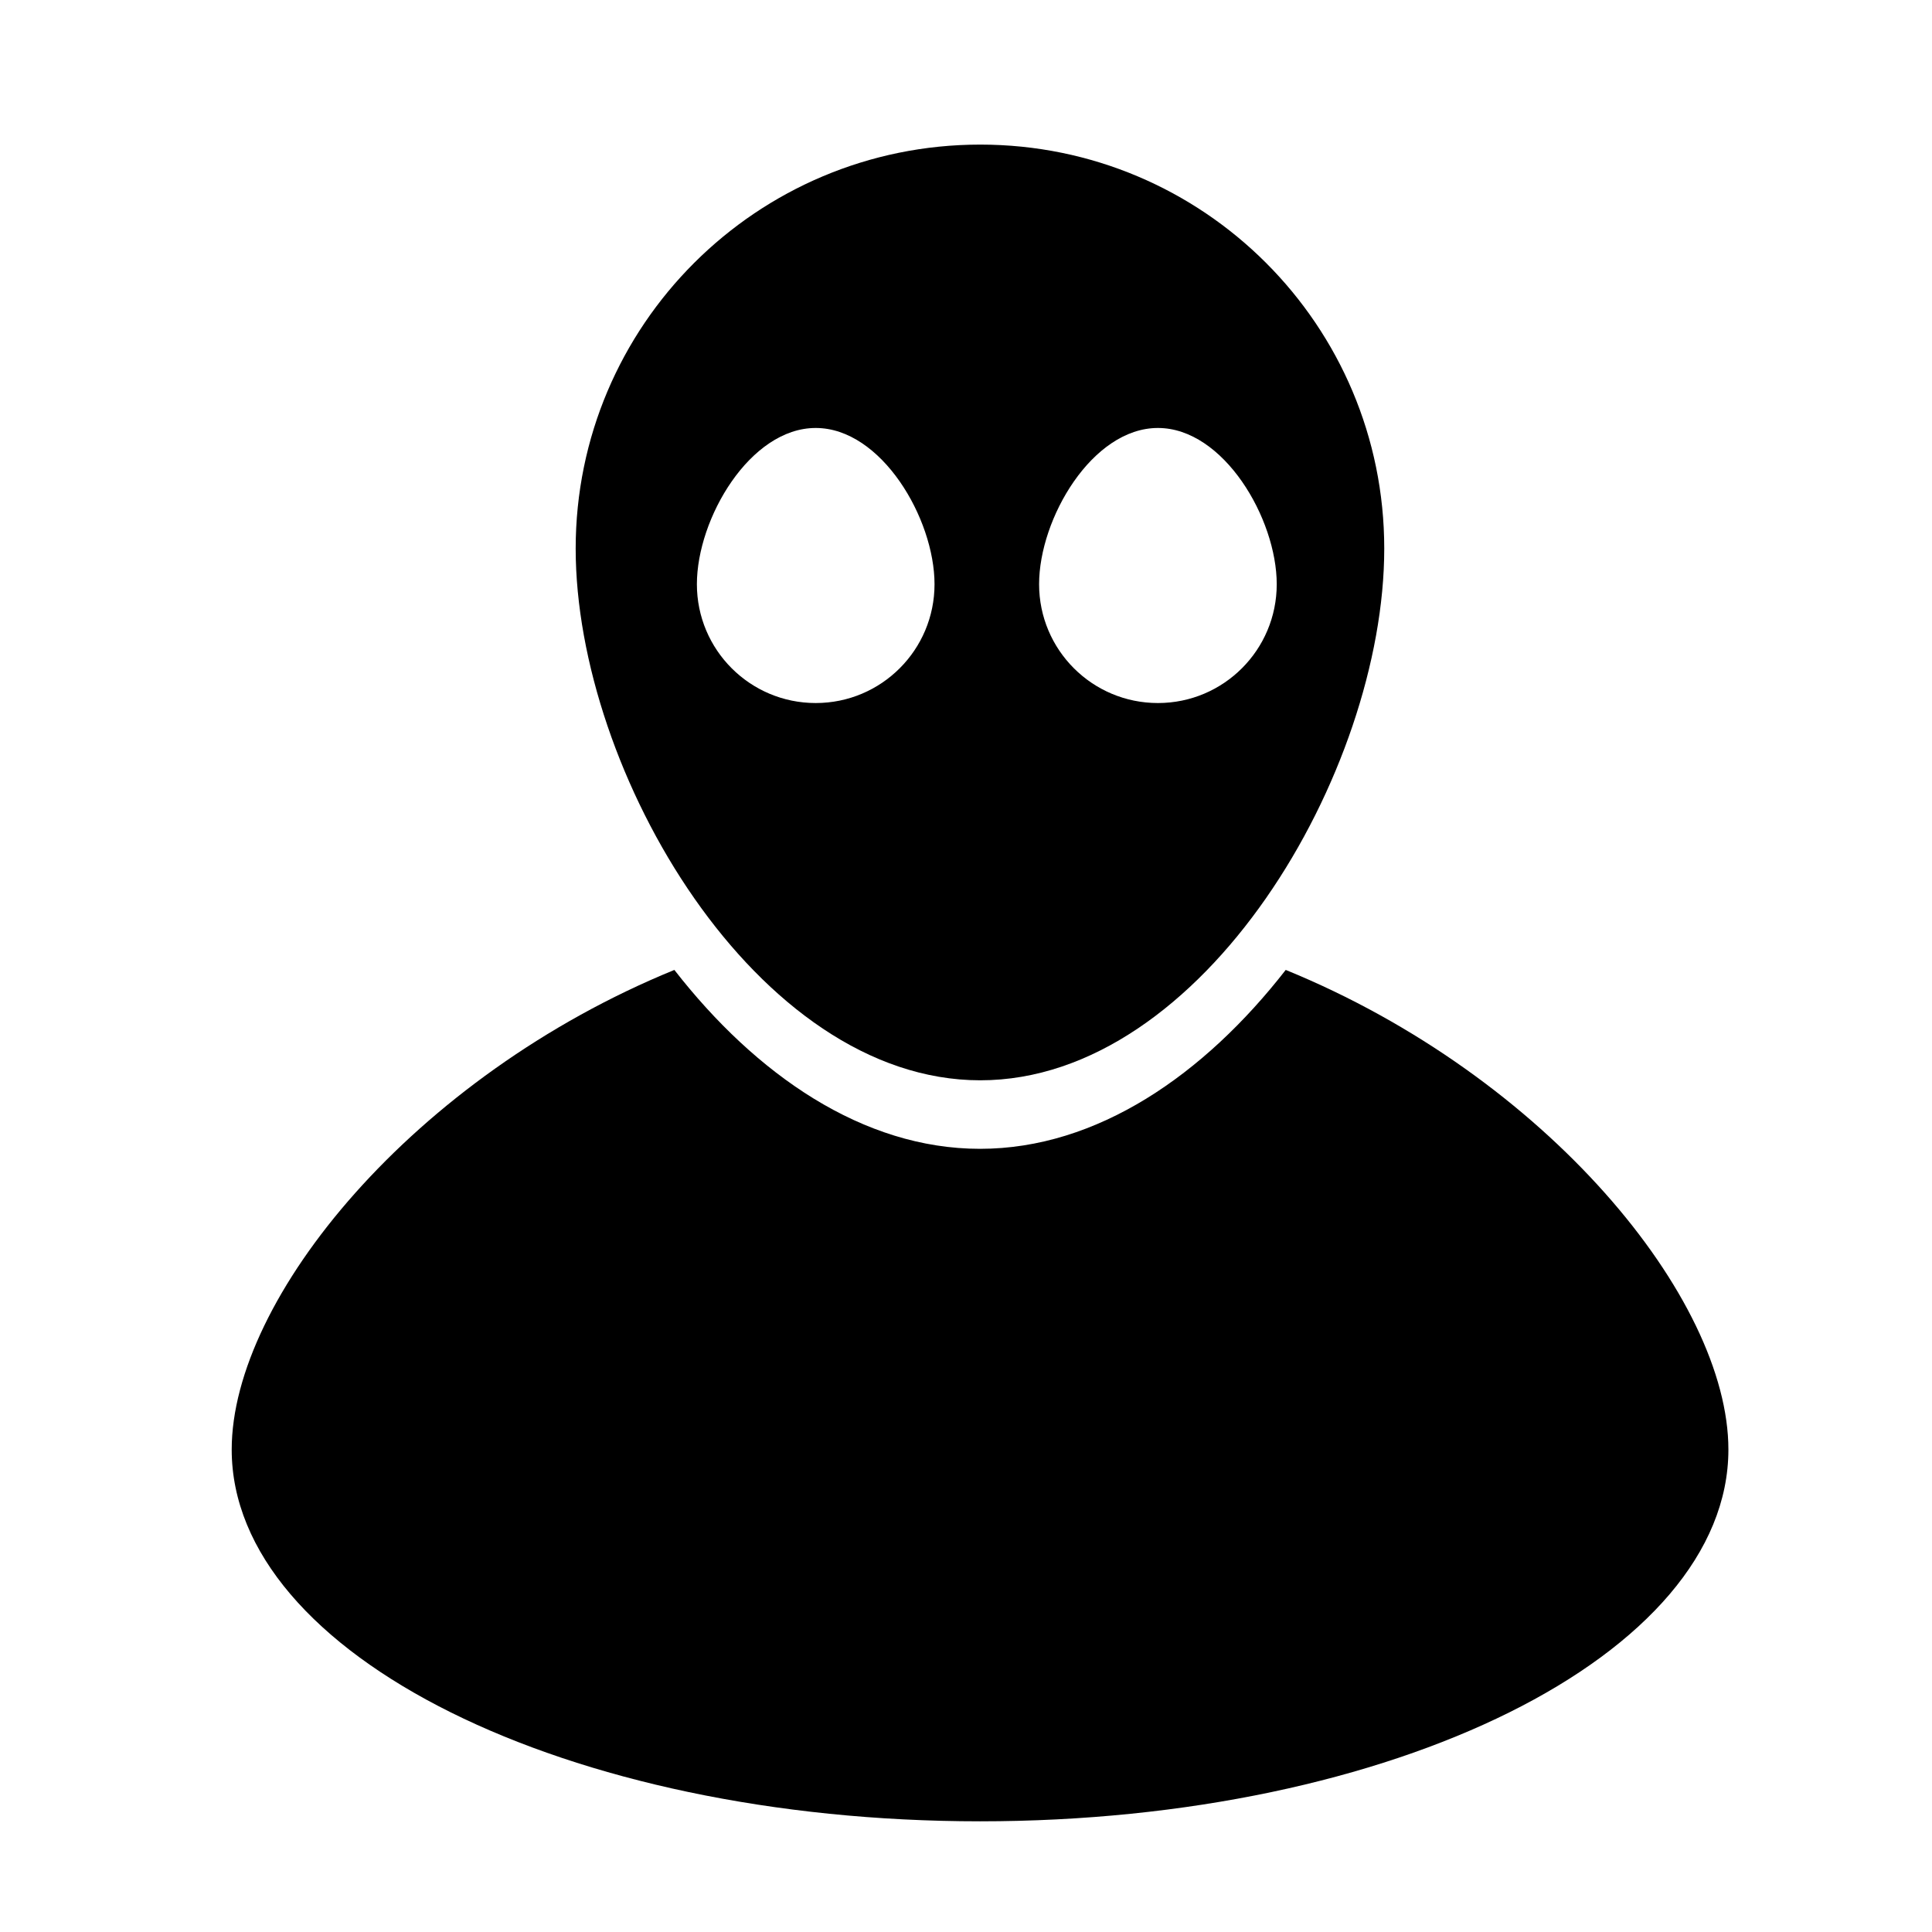 <?xml version="1.0" encoding="UTF-8"?>
<!-- Uploaded to: SVG Repo, www.svgrepo.com, Generator: SVG Repo Mixer Tools -->
<svg fill="#000000" width="800px" height="800px" version="1.1" viewBox="144 144 512 512" xmlns="http://www.w3.org/2000/svg">
 <g>
  <path d="m403.78 182.32c-59.184 0-107.22 47.879-107.22 107.06 0 59.184 48.035 140.91 107.22 140.91s107.06-81.73 107.06-140.91c0-59.176-47.879-107.06-107.06-107.06zm-43.609 75.098c17.402 0 31.488 24.008 31.488 41.406 0 17.398-14.086 31.488-31.488 31.488-17.402 0-31.488-14.086-31.488-31.488 0-17.402 14.086-41.406 31.488-41.406zm90.688 0c17.402 0 31.488 24.008 31.488 41.406 0 17.398-14.086 31.488-31.488 31.488-17.402 0-31.488-14.086-31.488-31.488 0-17.402 14.086-41.406 31.488-41.406z"/>
  <path d="m484.73 401.04c-21.625 27.773-49.961 47.41-81.008 47.41-31.051 0-59.383-19.633-81.008-47.41-69.129 28.238-117.31 87.043-117.31 127.11 0 54.406 88.793 98.516 198.32 98.516 109.53 0 198.32-44.102 198.32-98.516 0-40.066-48.18-98.879-117.31-127.11z"/>
 </g>
</svg>